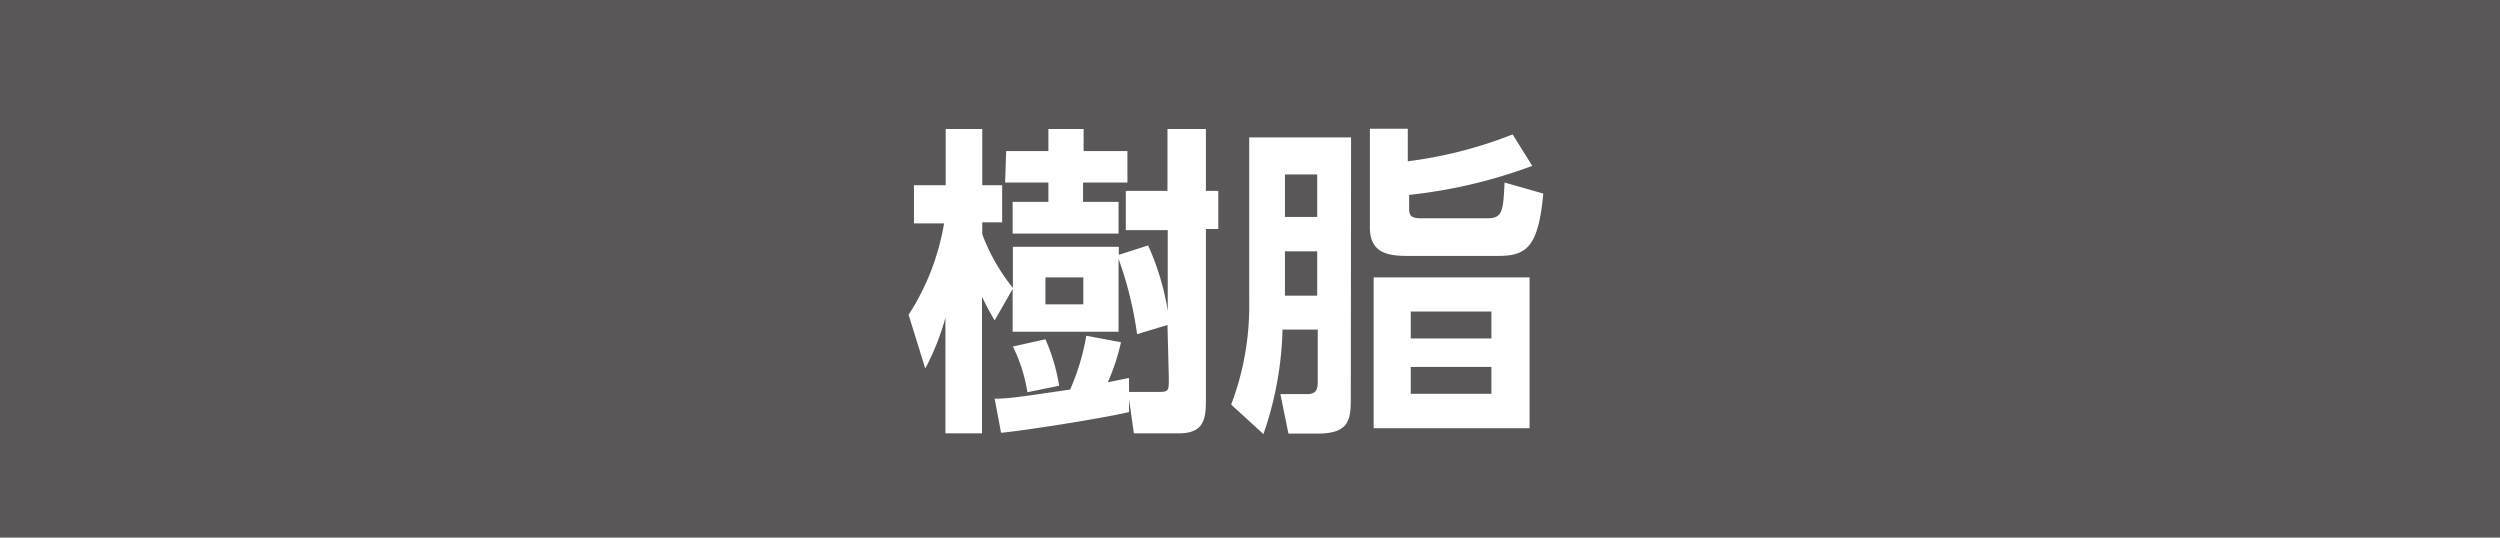 <svg xmlns="http://www.w3.org/2000/svg" viewBox="0 0 93 20"><defs><style>.cls-1{fill:#595757;}.cls-2{fill:#fff;}</style></defs><g id="レイヤー_2" data-name="レイヤー 2"><g id="レイヤー_4" data-name="レイヤー 4"><rect class="cls-1" width="93" height="20"/><path class="cls-2" d="M43.43,12.09l-1.13.34a13.81,13.81,0,0,0-.69-2.8v2.71H37.67V10.75L37,11.92c-.14-.25-.27-.46-.47-.88v5.08H35.17v-4.3a9.49,9.49,0,0,1-.75,1.89l-.62-2a9,9,0,0,0,1.32-3.4H34V6.89h1.18V4.8h1.36V6.89h.74V8.27h-.74v.44a7.08,7.08,0,0,0,1.14,2V9.18h3.94v.3l1.09-.35a9.62,9.62,0,0,1,.73,2.43v-3H41.88V7.1h1.55V4.8h1.43V7.1h.46V8.52h-.46V14.9c0,.69-.08,1.22-1,1.22H42.18L42,14.85v.48c-1.05.24-3.76.67-4.76.77L37,14.83c.53,0,.91-.06,2.81-.34a8.51,8.51,0,0,0,.6-2l1.29.24a7.66,7.66,0,0,1-.49,1.49l.79-.16v.52h1c.48,0,.48,0,.48-.52Zm-6-6.47H39V4.8h1.31v.82h1.63V6.79H40.29v.72h1.32V8.69H37.67V7.51H39V6.79H37.39Zm1.46,7a7,7,0,0,1,.51,1.73l-1.18.24a6,6,0,0,0-.54-1.7Zm0-2.3v1h1.41v-1Z"/><path class="cls-2" d="M50.25,14.8c0,.83-.06,1.33-1.25,1.33H47.93l-.3-1.47h1c.35,0,.39-.19.39-.48V12.26H47.71A12.76,12.76,0,0,1,47,16.15l-1.2-1.1a10.33,10.33,0,0,0,.67-3.83V5.11h3.79ZM49,6.49h-1.2V8.07H49Zm0,2.86h-1.2V11H49Zm8-3.18a18.79,18.79,0,0,1-4.58,1.08v.52c0,.29.12.35.46.35h2.46c.56,0,.58-.29.63-1.33l1.44.41c-.18,2-.63,2.32-1.68,2.32H52.31c-.83,0-1.35-.21-1.35-1.06V4.79h1.41V6a16.08,16.08,0,0,0,3.9-1Zm-.1,9.76h-5.8V10.32h5.8Zm-1.42-4.34h-3v1h3Zm0,2.06h-3v1h3Z"/></g></g></svg>